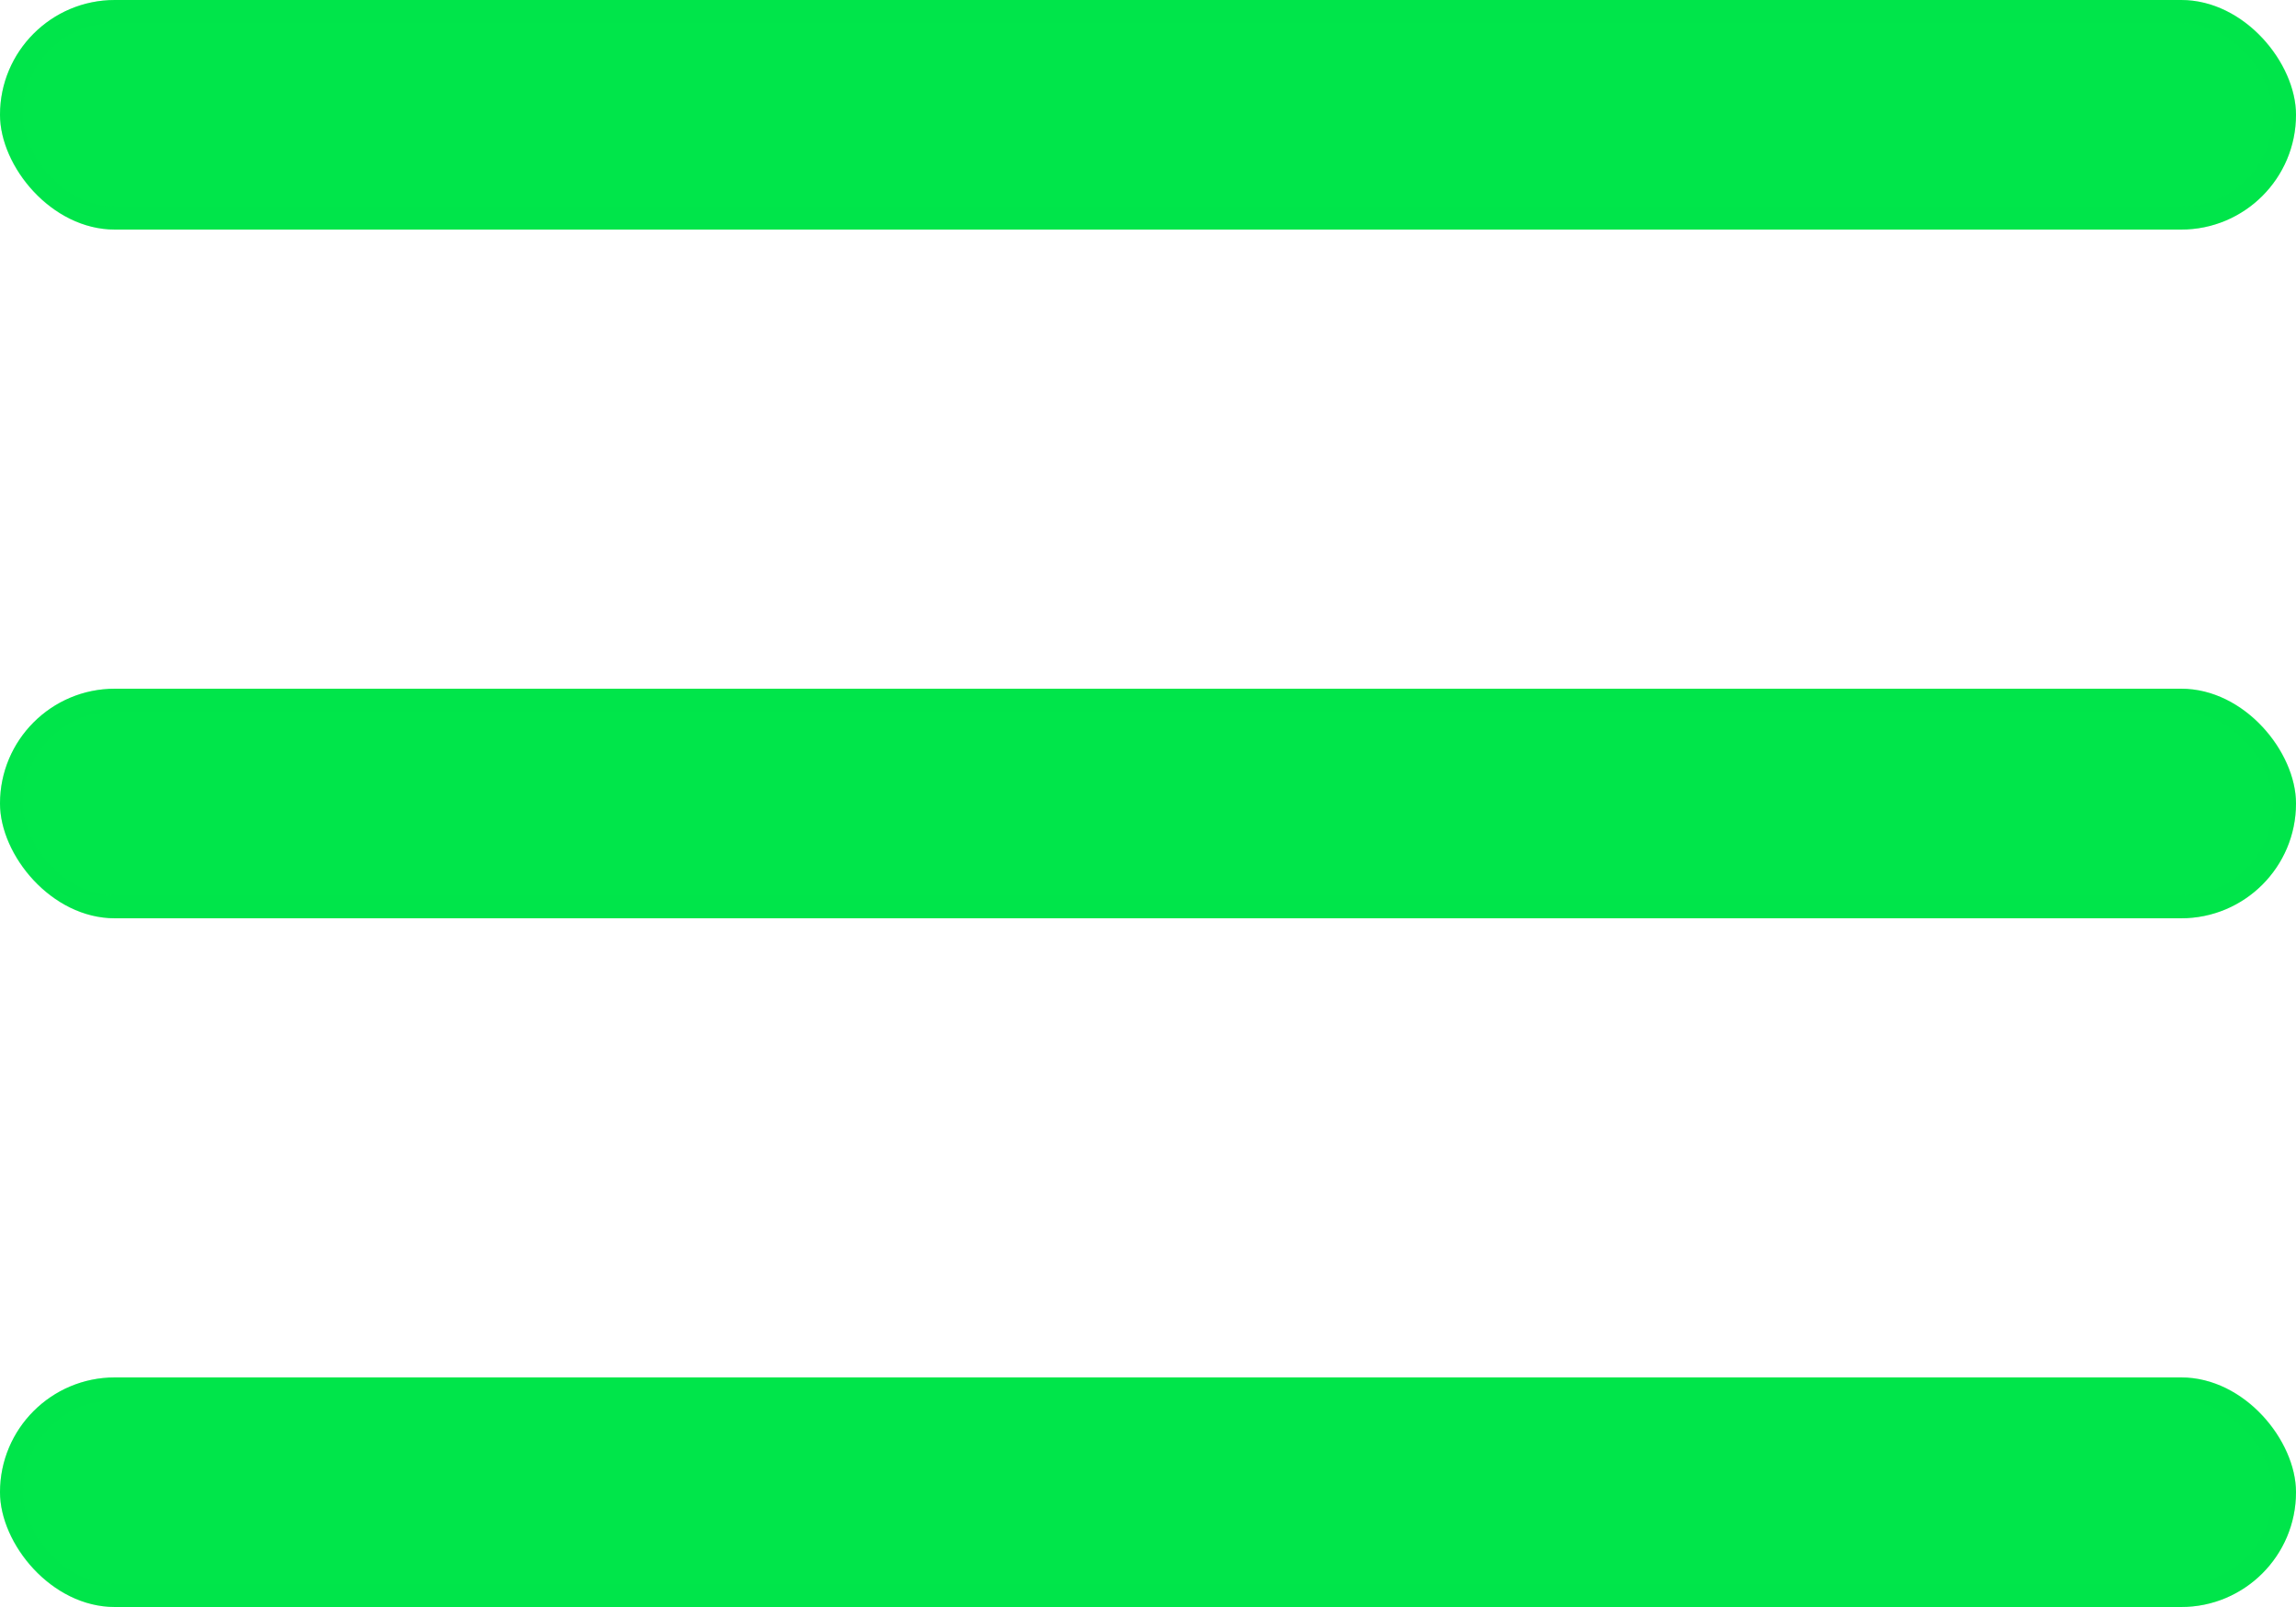 <svg xmlns="http://www.w3.org/2000/svg" width="100" height="70" viewBox="0 0 100 70">
  <g id="Group_1" data-name="Group 1" transform="translate(-777.604 -392.029)">
    <g id="Rectangle_3412" data-name="Rectangle 3412" transform="translate(777.604 392.029)" fill="#00e64a" stroke="rgba(0,230,74,0.22)" stroke-width="1">
      <rect width="100" height="10" rx="5" stroke="none"/>
      <rect x="0.5" y="0.5" width="99" height="9" rx="4.5" fill="none"/>
    </g>
    <g id="Rectangle_3413" data-name="Rectangle 3413" transform="translate(777.604 422.029)" fill="#00e64a" stroke="rgba(0,230,74,0.22)" stroke-width="1">
      <rect width="100" height="10" rx="5" stroke="none"/>
      <rect x="0.5" y="0.5" width="99" height="9" rx="4.5" fill="none"/>
    </g>
    <g id="Rectangle_3414" data-name="Rectangle 3414" transform="translate(777.604 452.029)" fill="#00e64a" stroke="rgba(0,230,74,0.22)" stroke-width="1">
      <rect width="100" height="10" rx="5" stroke="none"/>
      <rect x="0.5" y="0.5" width="99" height="9" rx="4.5" fill="none"/>
    </g>
  </g>
</svg>
